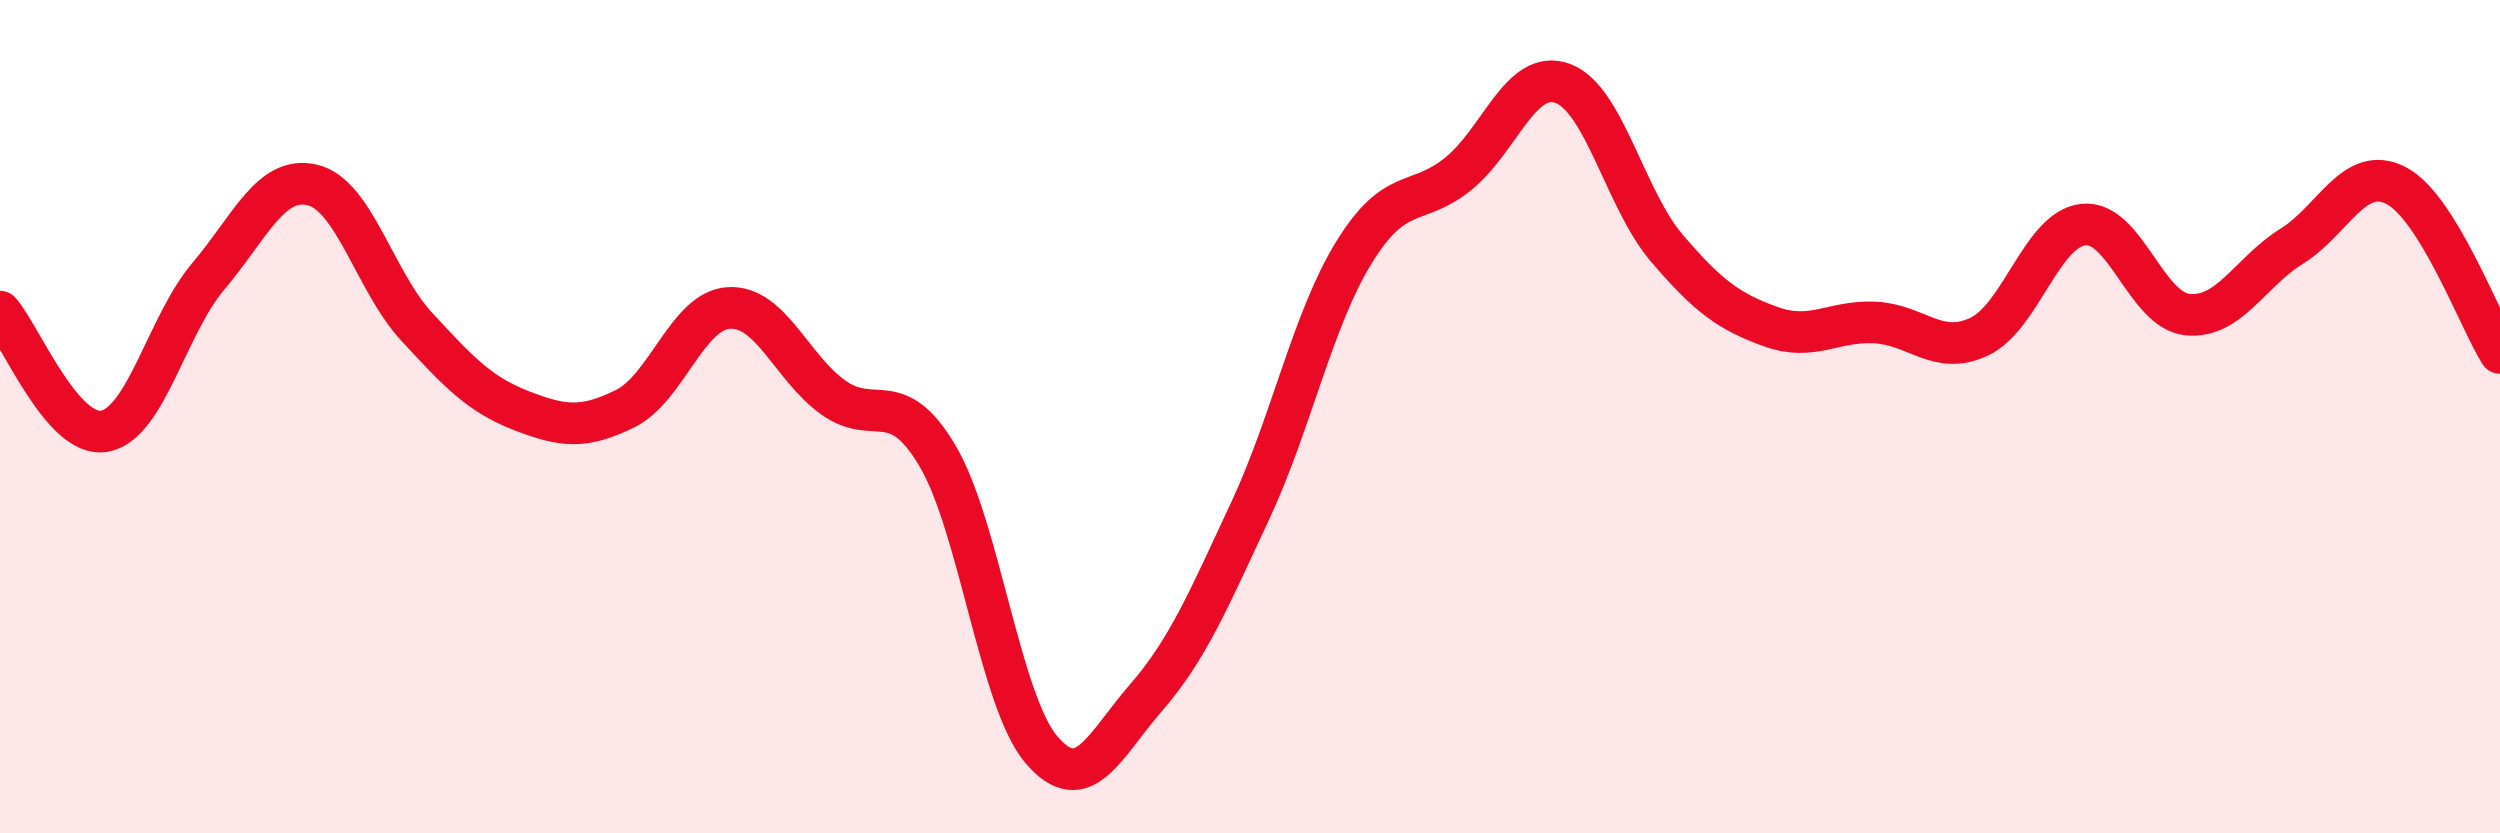 
    <svg width="60" height="20" viewBox="0 0 60 20" xmlns="http://www.w3.org/2000/svg">
      <path
        d="M 0,7.48 C 0.5,8.05 1.5,10.52 2.5,10.35 C 3.5,10.18 4,7.81 5,6.63 C 6,5.45 6.5,4.2 7.5,4.44 C 8.5,4.68 9,6.76 10,7.84 C 11,8.92 11.5,9.46 12.5,9.85 C 13.5,10.24 14,10.3 15,9.81 C 16,9.32 16.5,7.44 17.5,7.39 C 18.5,7.34 19,8.83 20,9.54 C 21,10.25 21.5,9.25 22.5,10.94 C 23.5,12.63 24,16.84 25,18 C 26,19.16 26.5,17.9 27.5,16.75 C 28.5,15.6 29,14.41 30,12.27 C 31,10.13 31.5,7.67 32.5,6.05 C 33.5,4.43 34,4.98 35,4.17 C 36,3.36 36.5,1.64 37.5,2 C 38.5,2.36 39,4.78 40,5.95 C 41,7.12 41.5,7.48 42.5,7.84 C 43.5,8.2 44,7.69 45,7.74 C 46,7.79 46.5,8.55 47.5,8.08 C 48.5,7.61 49,5.5 50,5.39 C 51,5.28 51.5,7.45 52.5,7.55 C 53.5,7.65 54,6.53 55,5.91 C 56,5.29 56.5,3.94 57.5,4.45 C 58.5,4.96 59.5,7.67 60,8.47L60 20L0 20Z"
        fill="#EB0A25"
        opacity="0.1"
        stroke-linecap="round"
        stroke-linejoin="round"
      />
      <path
        d="M 0,7.48 C 0.5,8.05 1.5,10.52 2.5,10.35 C 3.5,10.18 4,7.81 5,6.63 C 6,5.45 6.5,4.2 7.5,4.44 C 8.5,4.68 9,6.76 10,7.84 C 11,8.92 11.5,9.46 12.5,9.85 C 13.5,10.24 14,10.3 15,9.81 C 16,9.32 16.5,7.44 17.5,7.39 C 18.5,7.34 19,8.83 20,9.54 C 21,10.25 21.5,9.25 22.5,10.94 C 23.5,12.63 24,16.84 25,18 C 26,19.16 26.5,17.9 27.5,16.75 C 28.5,15.6 29,14.41 30,12.27 C 31,10.13 31.5,7.67 32.5,6.05 C 33.5,4.43 34,4.98 35,4.17 C 36,3.36 36.5,1.64 37.5,2 C 38.5,2.36 39,4.78 40,5.95 C 41,7.12 41.5,7.48 42.5,7.84 C 43.5,8.2 44,7.69 45,7.74 C 46,7.79 46.5,8.55 47.5,8.08 C 48.5,7.61 49,5.5 50,5.39 C 51,5.28 51.5,7.45 52.5,7.55 C 53.5,7.65 54,6.53 55,5.91 C 56,5.29 56.5,3.94 57.5,4.45 C 58.5,4.96 59.5,7.67 60,8.47"
        stroke="#EB0A25"
        stroke-width="1"
        fill="none"
        stroke-linecap="round"
        stroke-linejoin="round"
      />
    </svg>
  